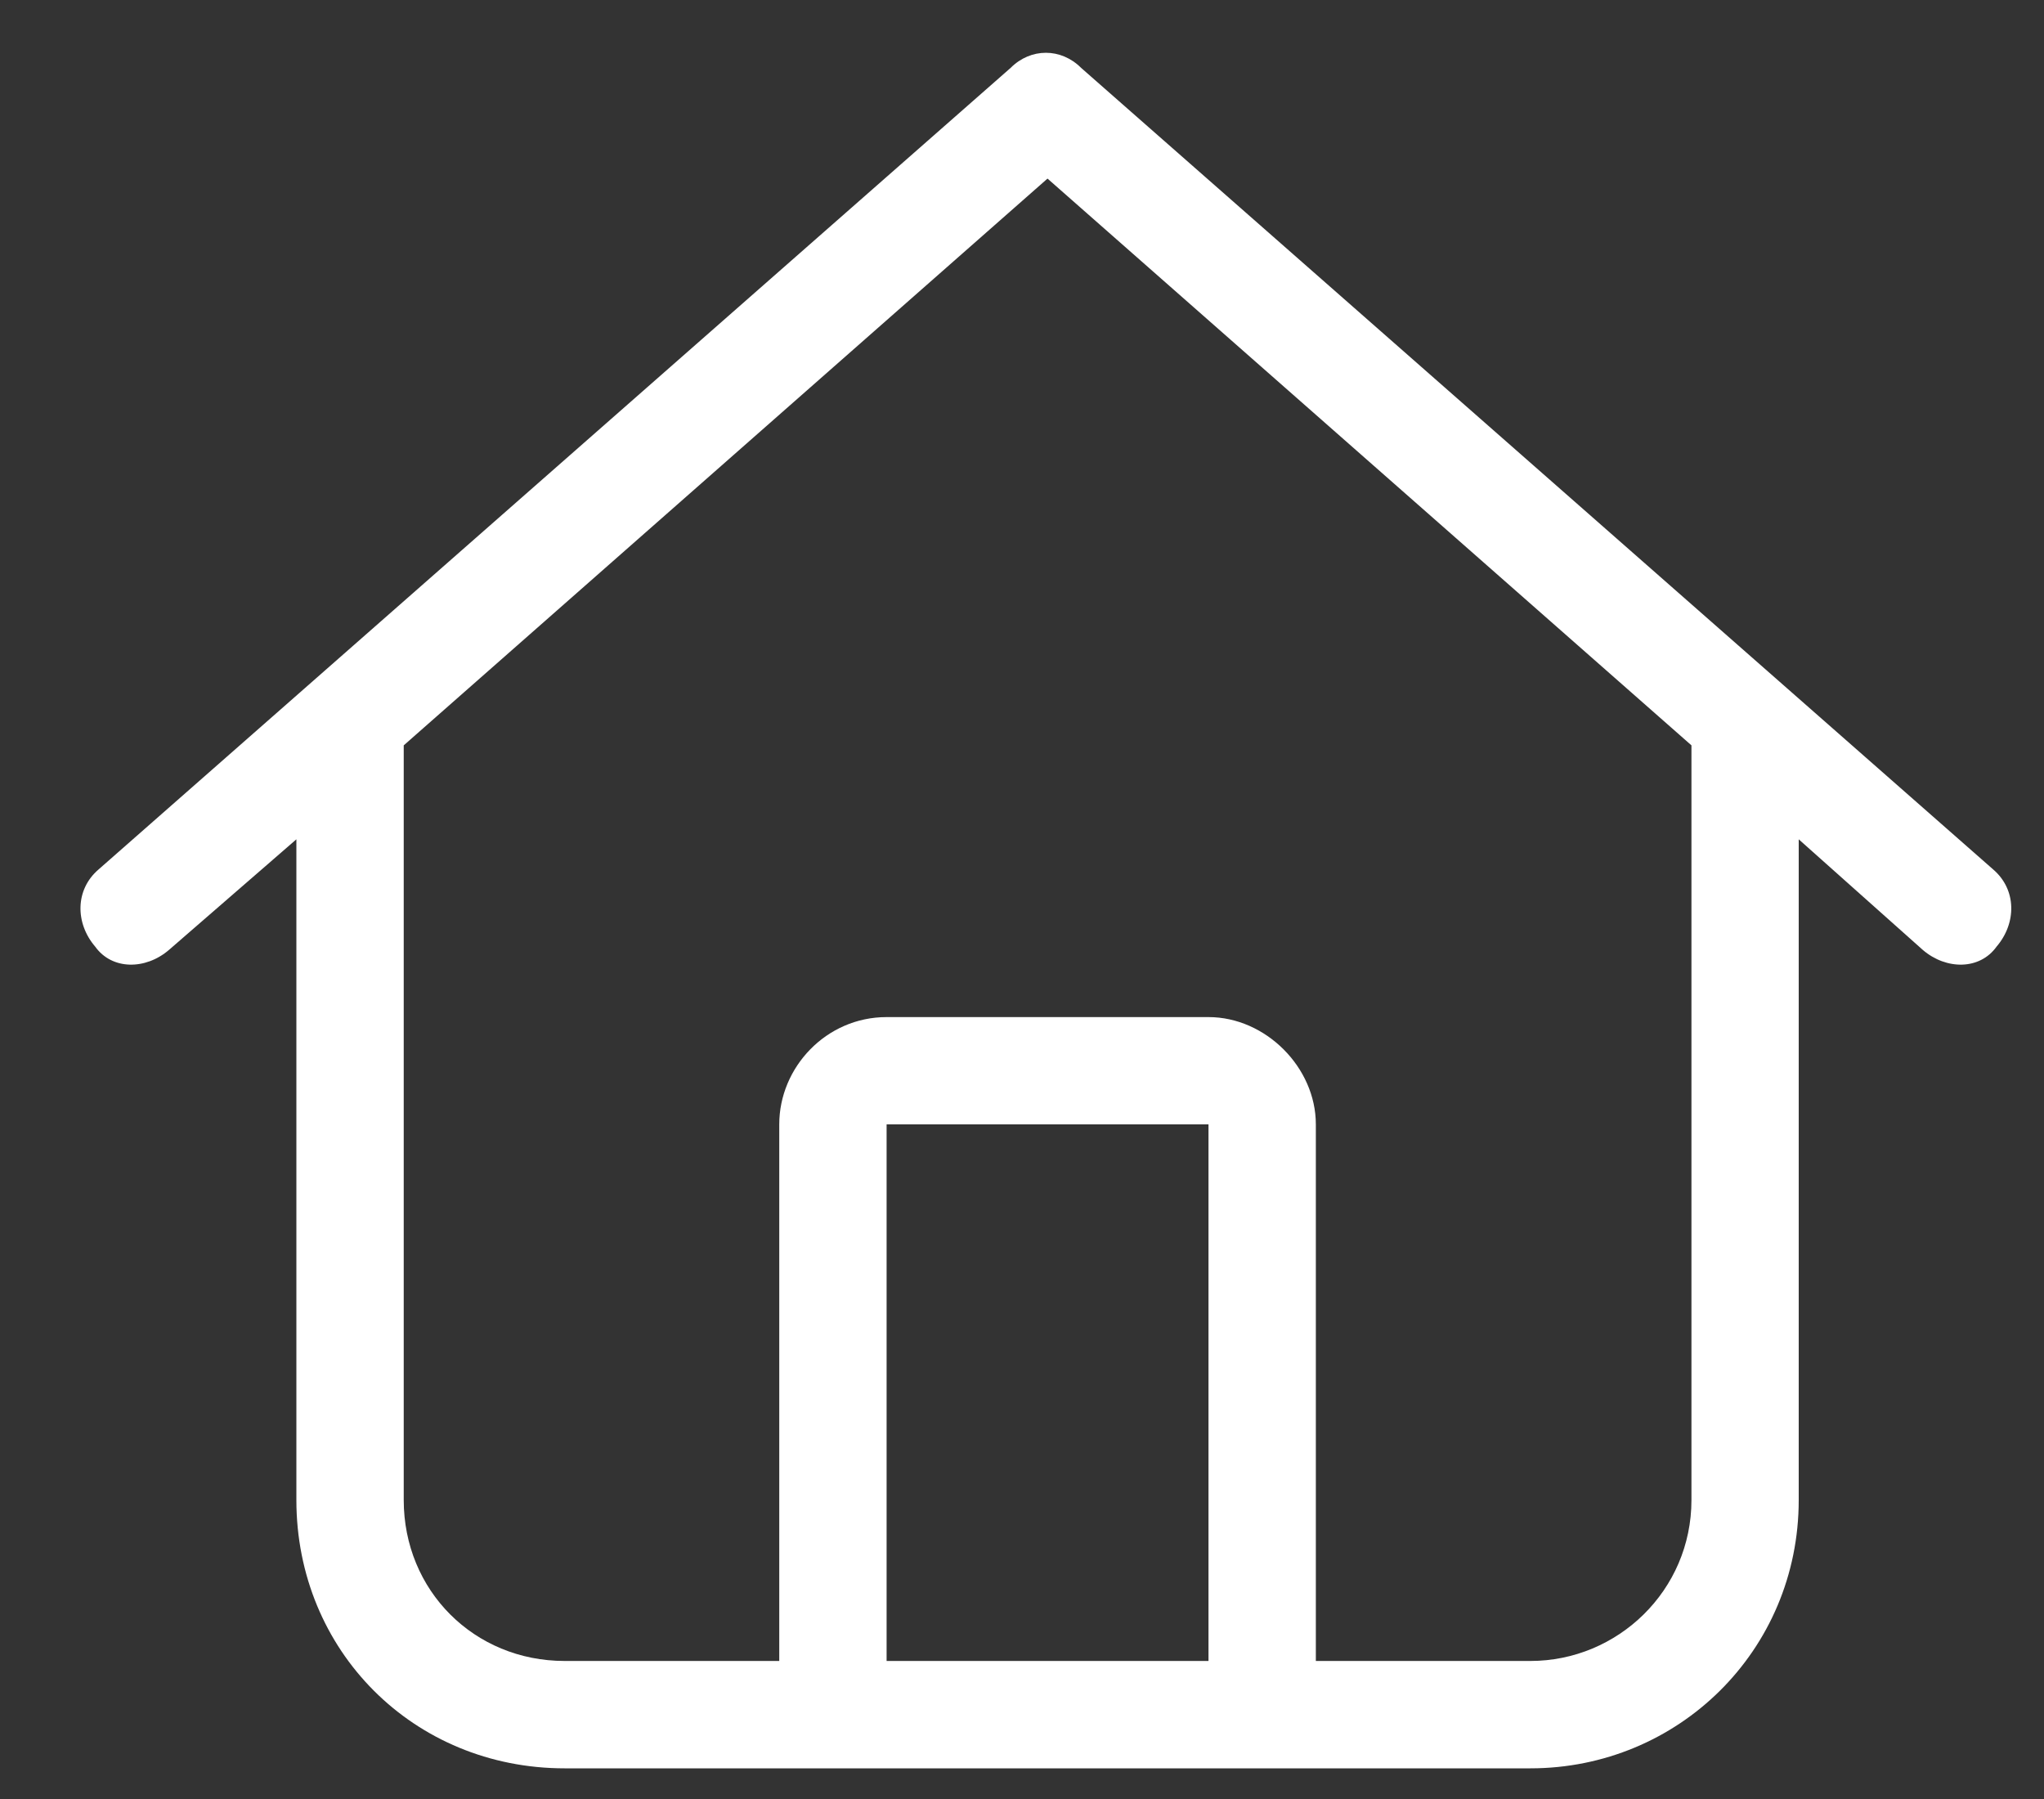 <svg width="25" height="22" viewBox="0 0 25 22" fill="none" xmlns="http://www.w3.org/2000/svg">
<rect x="0" y="0" width="25" height="22" fill="#333333" stroke="none"/>
<path d="M24.379 10.633C24.666 10.879 24.666 11.289 24.42 11.576C24.215 11.863 23.805 11.863 23.518 11.617L22 10.264V18.344C22 20.189 20.523 21.625 18.719 21.625H6.906C5.061 21.625 3.625 20.189 3.625 18.344V10.264L2.066 11.617C1.779 11.863 1.369 11.863 1.164 11.576C0.918 11.289 0.918 10.879 1.205 10.633L12.361 0.83C12.607 0.584 12.977 0.584 13.223 0.83L24.379 10.633ZM6.906 20.312H9.531V13.75C9.531 13.053 10.105 12.438 10.844 12.438H14.781C15.479 12.438 16.094 13.053 16.094 13.75V20.312H18.719C19.785 20.312 20.688 19.451 20.688 18.344V9.115L12.812 2.184L4.938 9.115V18.344C4.938 19.451 5.799 20.312 6.906 20.312ZM10.844 20.312H14.781V13.75H10.844V20.312Z" fill="#fff"/>
</svg>